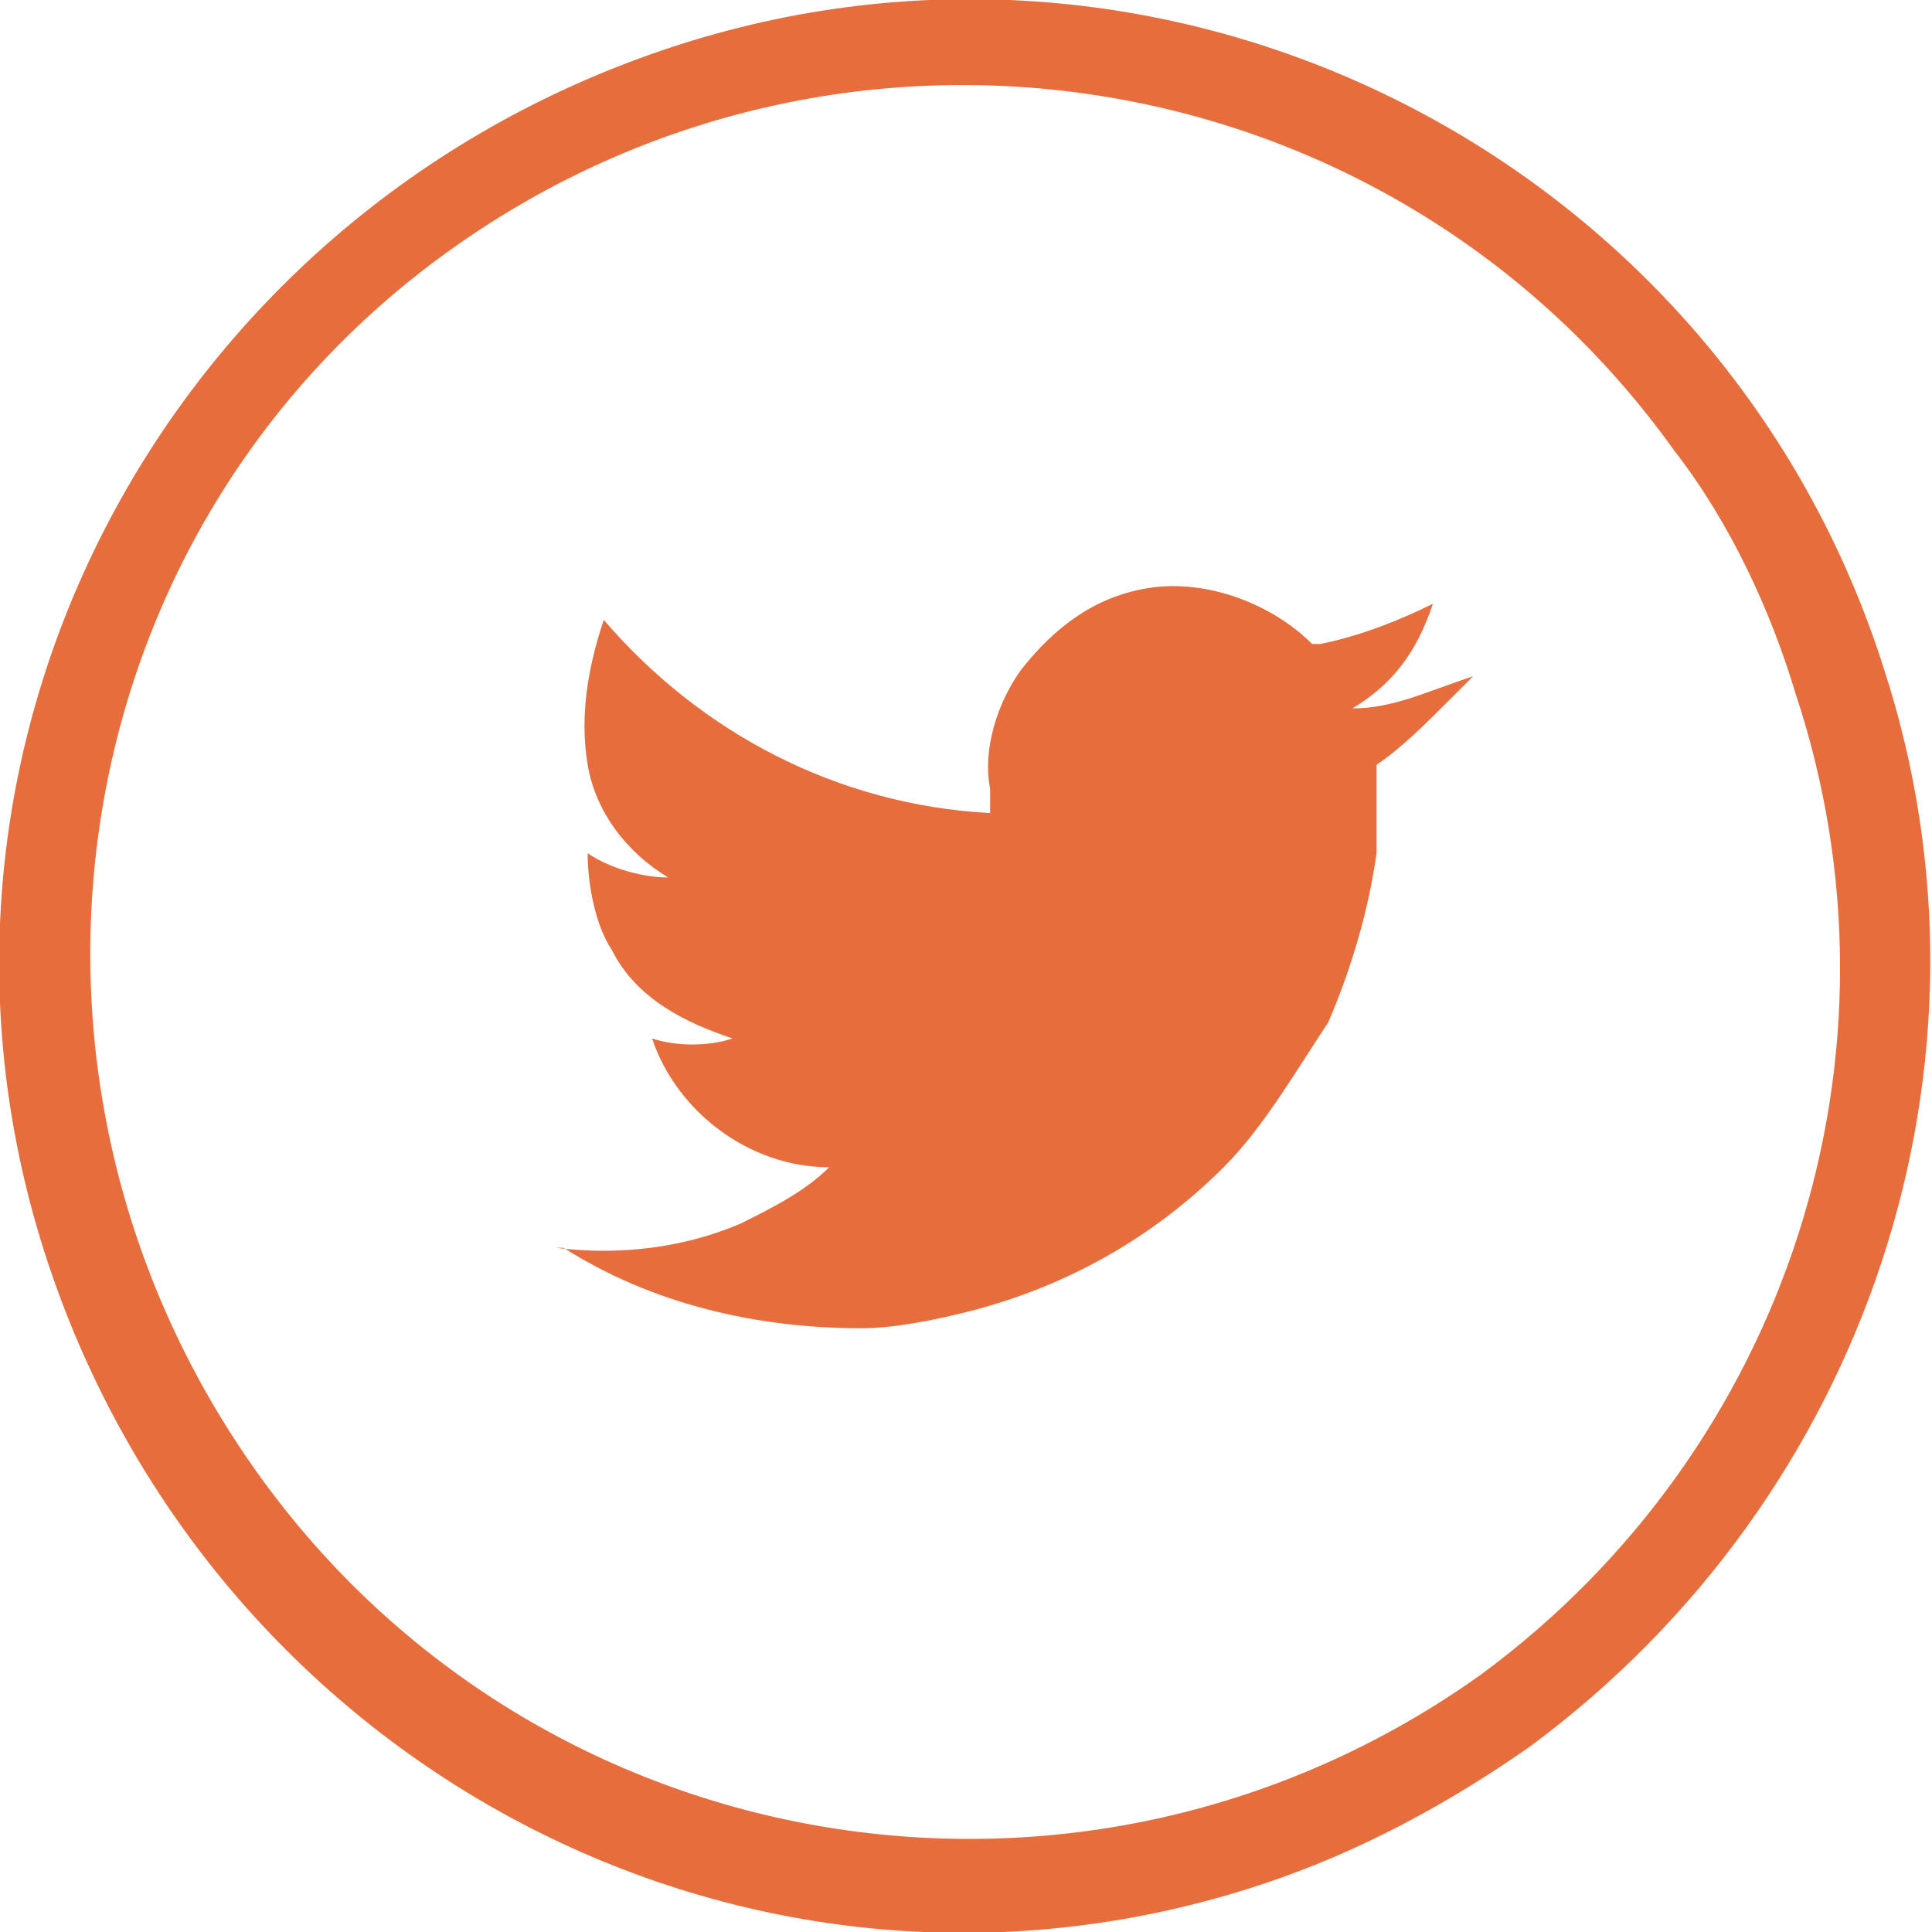 <?xml version="1.0" encoding="utf-8"?>
<!-- Generator: Adobe Illustrator 26.4.1, SVG Export Plug-In . SVG Version: 6.00 Build 0)  -->
<svg version="1.1" id="Layer_1" xmlns="http://www.w3.org/2000/svg" xmlns:xlink="http://www.w3.org/1999/xlink" x="0px" y="0px"
	 viewBox="0 0 24 24" style="enable-background:new 0 0 24 24;" xml:space="preserve">
<style type="text/css">
	.st0{fill-rule:evenodd;clip-rule:evenodd;fill:#E76E3C;}
</style>
<g id="Layer_2_00000021091281479606124850000002071806338902751889_">
	<g id="Layer_1-2">
		<path class="st0" d="M23.4,8.3c-2-6.3-8.8-9.8-15.1-7.7s-9.8,8.8-7.7,15.1s8.8,9.8,15.1,7.7c1.2-0.4,2.3-1,3.3-1.7
			C23.2,18.6,25,13.2,23.4,8.3z M18.4,20.8c-4.9,3.5-11.7,2.4-15.2-2.5S0.7,6.6,5.6,3.1s11.7-2.4,15.2,2.5c0.7,0.9,1.2,2,1.5,3
			C23.8,13.1,22.2,18,18.4,20.8L18.4,20.8z"/>
		<path class="st0" d="M16.8,8.8c0.5-0.3,0.8-0.7,1-1.3l0,0l0,0c-0.4,0.2-0.9,0.4-1.4,0.5c0,0-0.1,0-0.1,0c-0.5-0.5-1.3-0.8-2-0.7
			c-0.7,0.1-1.2,0.5-1.6,1c-0.3,0.4-0.5,1-0.4,1.5c0,0.1,0,0.2,0,0.3c-1.9-0.1-3.6-1-4.8-2.4C7.3,8.3,7.2,8.9,7.3,9.5
			c0.1,0.6,0.5,1.1,1,1.4c-0.3,0-0.7-0.1-1-0.3c0,0.4,0.1,0.9,0.3,1.2c0.3,0.6,0.9,0.9,1.5,1.1l0,0c-0.3,0.1-0.7,0.1-1,0
			c0.3,0.9,1.2,1.6,2.2,1.6C10,14.8,9.6,15,9.2,15.2c-0.7,0.3-1.5,0.4-2.3,0.3h0.1c1.1,0.7,2.4,1,3.7,1c0.4,0,0.9-0.1,1.3-0.2
			c1.2-0.3,2.3-0.9,3.2-1.8c0.5-0.5,0.9-1.2,1.3-1.8c0.3-0.7,0.5-1.4,0.6-2.1c0-0.3,0-0.7,0-1c0,0,0,0,0-0.1
			c0.3-0.2,0.6-0.5,0.9-0.8l0.3-0.3l0,0C17.7,8.6,17.3,8.8,16.8,8.8z"/>
	</g>
</g>
</svg>
